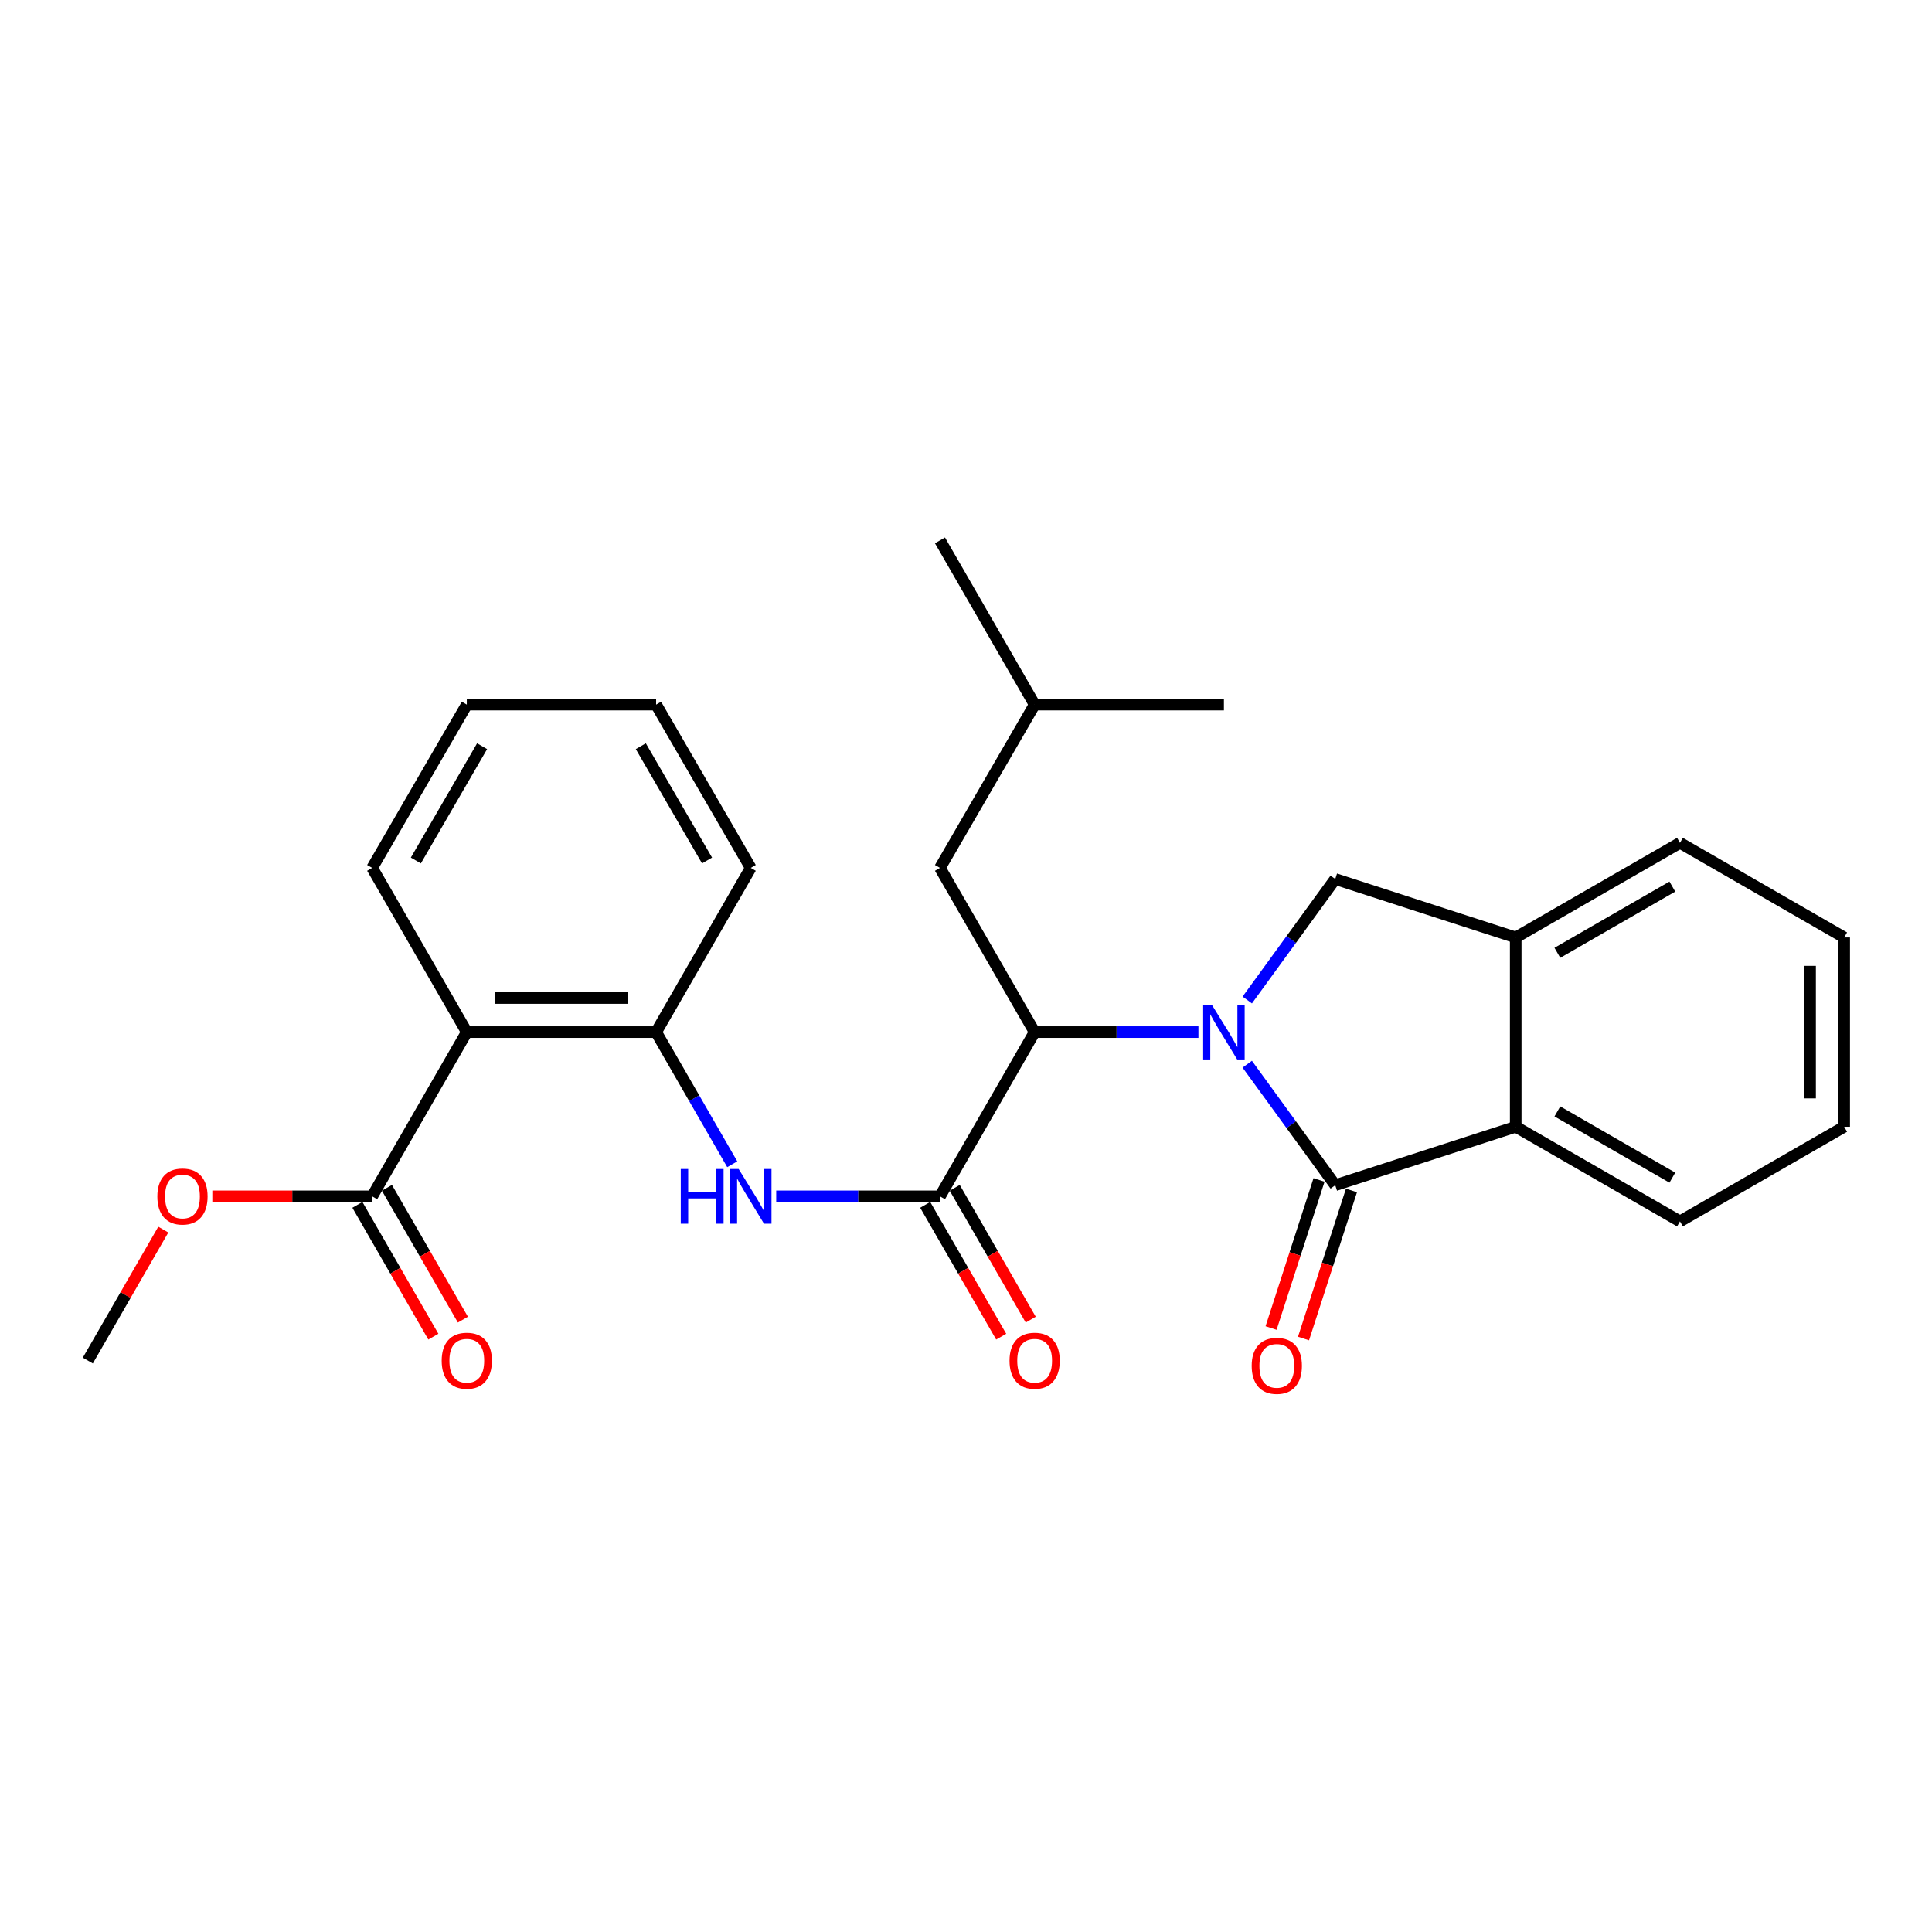 <?xml version='1.0' encoding='iso-8859-1'?>
<svg version='1.1' baseProfile='full'
              xmlns='http://www.w3.org/2000/svg'
                      xmlns:rdkit='http://www.rdkit.org/xml'
                      xmlns:xlink='http://www.w3.org/1999/xlink'
                  xml:space='preserve'
width='1000px' height='1000px' viewBox='0 0 1000 1000'>
<!-- END OF HEADER -->
<rect style='opacity:1.0;fill:#FFFFFF;stroke:none' width='1000' height='1000' x='0' y='0'> </rect>
<path class='bond-0' d='M 645.573,550.821 L 668.348,582.142' style='fill:none;fill-rule:evenodd;stroke:#0000FF;stroke-width:6px;stroke-linecap:butt;stroke-linejoin:miter;stroke-opacity:1' />
<path class='bond-0' d='M 668.348,582.142 L 691.122,613.464' style='fill:none;fill-rule:evenodd;stroke:#000000;stroke-width:6px;stroke-linecap:butt;stroke-linejoin:miter;stroke-opacity:1' />
<path class='bond-1' d='M 620.307,534.211 L 577.918,534.211' style='fill:none;fill-rule:evenodd;stroke:#0000FF;stroke-width:6px;stroke-linecap:butt;stroke-linejoin:miter;stroke-opacity:1' />
<path class='bond-1' d='M 577.918,534.211 L 535.528,534.211' style='fill:none;fill-rule:evenodd;stroke:#000000;stroke-width:6px;stroke-linecap:butt;stroke-linejoin:miter;stroke-opacity:1' />
<path class='bond-3' d='M 645.576,517.602 L 668.349,486.29' style='fill:none;fill-rule:evenodd;stroke:#0000FF;stroke-width:6px;stroke-linecap:butt;stroke-linejoin:miter;stroke-opacity:1' />
<path class='bond-3' d='M 668.349,486.29 L 691.122,454.978' style='fill:none;fill-rule:evenodd;stroke:#000000;stroke-width:6px;stroke-linecap:butt;stroke-linejoin:miter;stroke-opacity:1' />
<path class='bond-5' d='M 691.122,613.464 L 784.531,583.21' style='fill:none;fill-rule:evenodd;stroke:#000000;stroke-width:6px;stroke-linecap:butt;stroke-linejoin:miter;stroke-opacity:1' />
<path class='bond-10' d='M 682.728,610.745 L 670.317,649.067' style='fill:none;fill-rule:evenodd;stroke:#000000;stroke-width:6px;stroke-linecap:butt;stroke-linejoin:miter;stroke-opacity:1' />
<path class='bond-10' d='M 670.317,649.067 L 657.906,687.389' style='fill:none;fill-rule:evenodd;stroke:#FF0000;stroke-width:6px;stroke-linecap:butt;stroke-linejoin:miter;stroke-opacity:1' />
<path class='bond-10' d='M 699.516,616.182 L 687.105,654.504' style='fill:none;fill-rule:evenodd;stroke:#000000;stroke-width:6px;stroke-linecap:butt;stroke-linejoin:miter;stroke-opacity:1' />
<path class='bond-10' d='M 687.105,654.504 L 674.694,692.826' style='fill:none;fill-rule:evenodd;stroke:#FF0000;stroke-width:6px;stroke-linecap:butt;stroke-linejoin:miter;stroke-opacity:1' />
<path class='bond-2' d='M 535.528,534.211 L 486.53,619.228' style='fill:none;fill-rule:evenodd;stroke:#000000;stroke-width:6px;stroke-linecap:butt;stroke-linejoin:miter;stroke-opacity:1' />
<path class='bond-12' d='M 535.528,534.211 L 486.53,449.224' style='fill:none;fill-rule:evenodd;stroke:#000000;stroke-width:6px;stroke-linecap:butt;stroke-linejoin:miter;stroke-opacity:1' />
<path class='bond-6' d='M 486.53,619.228 L 444.15,619.228' style='fill:none;fill-rule:evenodd;stroke:#000000;stroke-width:6px;stroke-linecap:butt;stroke-linejoin:miter;stroke-opacity:1' />
<path class='bond-6' d='M 444.15,619.228 L 401.77,619.228' style='fill:none;fill-rule:evenodd;stroke:#0000FF;stroke-width:6px;stroke-linecap:butt;stroke-linejoin:miter;stroke-opacity:1' />
<path class='bond-11' d='M 478.886,623.635 L 498.551,657.747' style='fill:none;fill-rule:evenodd;stroke:#000000;stroke-width:6px;stroke-linecap:butt;stroke-linejoin:miter;stroke-opacity:1' />
<path class='bond-11' d='M 498.551,657.747 L 518.215,691.86' style='fill:none;fill-rule:evenodd;stroke:#FF0000;stroke-width:6px;stroke-linecap:butt;stroke-linejoin:miter;stroke-opacity:1' />
<path class='bond-11' d='M 494.174,614.822 L 513.839,648.934' style='fill:none;fill-rule:evenodd;stroke:#000000;stroke-width:6px;stroke-linecap:butt;stroke-linejoin:miter;stroke-opacity:1' />
<path class='bond-11' d='M 513.839,648.934 L 533.503,683.047' style='fill:none;fill-rule:evenodd;stroke:#FF0000;stroke-width:6px;stroke-linecap:butt;stroke-linejoin:miter;stroke-opacity:1' />
<path class='bond-8' d='M 691.122,454.978 L 784.531,485.232' style='fill:none;fill-rule:evenodd;stroke:#000000;stroke-width:6px;stroke-linecap:butt;stroke-linejoin:miter;stroke-opacity:1' />
<path class='bond-4' d='M 241.615,534.211 L 339.603,534.211' style='fill:none;fill-rule:evenodd;stroke:#000000;stroke-width:6px;stroke-linecap:butt;stroke-linejoin:miter;stroke-opacity:1' />
<path class='bond-4' d='M 256.314,516.565 L 324.905,516.565' style='fill:none;fill-rule:evenodd;stroke:#000000;stroke-width:6px;stroke-linecap:butt;stroke-linejoin:miter;stroke-opacity:1' />
<path class='bond-9' d='M 241.615,534.211 L 192.636,619.228' style='fill:none;fill-rule:evenodd;stroke:#000000;stroke-width:6px;stroke-linecap:butt;stroke-linejoin:miter;stroke-opacity:1' />
<path class='bond-15' d='M 241.615,534.211 L 192.636,449.224' style='fill:none;fill-rule:evenodd;stroke:#000000;stroke-width:6px;stroke-linecap:butt;stroke-linejoin:miter;stroke-opacity:1' />
<path class='bond-16' d='M 784.531,583.21 L 869.548,632.189' style='fill:none;fill-rule:evenodd;stroke:#000000;stroke-width:6px;stroke-linecap:butt;stroke-linejoin:miter;stroke-opacity:1' />
<path class='bond-16' d='M 806.092,575.266 L 865.604,609.551' style='fill:none;fill-rule:evenodd;stroke:#000000;stroke-width:6px;stroke-linecap:butt;stroke-linejoin:miter;stroke-opacity:1' />
<path class='bond-27' d='M 784.531,583.21 L 784.531,485.232' style='fill:none;fill-rule:evenodd;stroke:#000000;stroke-width:6px;stroke-linecap:butt;stroke-linejoin:miter;stroke-opacity:1' />
<path class='bond-7' d='M 379.011,602.615 L 359.307,568.413' style='fill:none;fill-rule:evenodd;stroke:#0000FF;stroke-width:6px;stroke-linecap:butt;stroke-linejoin:miter;stroke-opacity:1' />
<path class='bond-7' d='M 359.307,568.413 L 339.603,534.211' style='fill:none;fill-rule:evenodd;stroke:#000000;stroke-width:6px;stroke-linecap:butt;stroke-linejoin:miter;stroke-opacity:1' />
<path class='bond-18' d='M 339.603,534.211 L 388.582,449.224' style='fill:none;fill-rule:evenodd;stroke:#000000;stroke-width:6px;stroke-linecap:butt;stroke-linejoin:miter;stroke-opacity:1' />
<path class='bond-17' d='M 784.531,485.232 L 869.548,436.263' style='fill:none;fill-rule:evenodd;stroke:#000000;stroke-width:6px;stroke-linecap:butt;stroke-linejoin:miter;stroke-opacity:1' />
<path class='bond-17' d='M 806.091,493.178 L 865.603,458.9' style='fill:none;fill-rule:evenodd;stroke:#000000;stroke-width:6px;stroke-linecap:butt;stroke-linejoin:miter;stroke-opacity:1' />
<path class='bond-13' d='M 184.992,623.634 L 204.649,657.746' style='fill:none;fill-rule:evenodd;stroke:#000000;stroke-width:6px;stroke-linecap:butt;stroke-linejoin:miter;stroke-opacity:1' />
<path class='bond-13' d='M 204.649,657.746 L 224.306,691.859' style='fill:none;fill-rule:evenodd;stroke:#FF0000;stroke-width:6px;stroke-linecap:butt;stroke-linejoin:miter;stroke-opacity:1' />
<path class='bond-13' d='M 200.281,614.823 L 219.938,648.936' style='fill:none;fill-rule:evenodd;stroke:#000000;stroke-width:6px;stroke-linecap:butt;stroke-linejoin:miter;stroke-opacity:1' />
<path class='bond-13' d='M 219.938,648.936 L 239.595,683.048' style='fill:none;fill-rule:evenodd;stroke:#FF0000;stroke-width:6px;stroke-linecap:butt;stroke-linejoin:miter;stroke-opacity:1' />
<path class='bond-14' d='M 192.636,619.228 L 151.267,619.228' style='fill:none;fill-rule:evenodd;stroke:#000000;stroke-width:6px;stroke-linecap:butt;stroke-linejoin:miter;stroke-opacity:1' />
<path class='bond-14' d='M 151.267,619.228 L 109.898,619.228' style='fill:none;fill-rule:evenodd;stroke:#FF0000;stroke-width:6px;stroke-linecap:butt;stroke-linejoin:miter;stroke-opacity:1' />
<path class='bond-19' d='M 486.53,449.224 L 535.528,364.706' style='fill:none;fill-rule:evenodd;stroke:#000000;stroke-width:6px;stroke-linecap:butt;stroke-linejoin:miter;stroke-opacity:1' />
<path class='bond-20' d='M 84.523,636.441 L 64.989,670.333' style='fill:none;fill-rule:evenodd;stroke:#FF0000;stroke-width:6px;stroke-linecap:butt;stroke-linejoin:miter;stroke-opacity:1' />
<path class='bond-20' d='M 64.989,670.333 L 45.455,704.226' style='fill:none;fill-rule:evenodd;stroke:#000000;stroke-width:6px;stroke-linecap:butt;stroke-linejoin:miter;stroke-opacity:1' />
<path class='bond-29' d='M 192.636,449.224 L 241.615,364.706' style='fill:none;fill-rule:evenodd;stroke:#000000;stroke-width:6px;stroke-linecap:butt;stroke-linejoin:miter;stroke-opacity:1' />
<path class='bond-29' d='M 215.251,445.394 L 249.537,386.232' style='fill:none;fill-rule:evenodd;stroke:#000000;stroke-width:6px;stroke-linecap:butt;stroke-linejoin:miter;stroke-opacity:1' />
<path class='bond-24' d='M 869.548,632.189 L 954.545,583.21' style='fill:none;fill-rule:evenodd;stroke:#000000;stroke-width:6px;stroke-linecap:butt;stroke-linejoin:miter;stroke-opacity:1' />
<path class='bond-25' d='M 869.548,436.263 L 954.545,485.232' style='fill:none;fill-rule:evenodd;stroke:#000000;stroke-width:6px;stroke-linecap:butt;stroke-linejoin:miter;stroke-opacity:1' />
<path class='bond-26' d='M 388.582,449.224 L 339.603,364.706' style='fill:none;fill-rule:evenodd;stroke:#000000;stroke-width:6px;stroke-linecap:butt;stroke-linejoin:miter;stroke-opacity:1' />
<path class='bond-26' d='M 365.967,445.394 L 331.682,386.232' style='fill:none;fill-rule:evenodd;stroke:#000000;stroke-width:6px;stroke-linecap:butt;stroke-linejoin:miter;stroke-opacity:1' />
<path class='bond-21' d='M 535.528,364.706 L 486.53,279.699' style='fill:none;fill-rule:evenodd;stroke:#000000;stroke-width:6px;stroke-linecap:butt;stroke-linejoin:miter;stroke-opacity:1' />
<path class='bond-22' d='M 535.528,364.706 L 633.496,364.706' style='fill:none;fill-rule:evenodd;stroke:#000000;stroke-width:6px;stroke-linecap:butt;stroke-linejoin:miter;stroke-opacity:1' />
<path class='bond-23' d='M 241.615,364.706 L 339.603,364.706' style='fill:none;fill-rule:evenodd;stroke:#000000;stroke-width:6px;stroke-linecap:butt;stroke-linejoin:miter;stroke-opacity:1' />
<path class='bond-28' d='M 954.545,583.21 L 954.545,485.232' style='fill:none;fill-rule:evenodd;stroke:#000000;stroke-width:6px;stroke-linecap:butt;stroke-linejoin:miter;stroke-opacity:1' />
<path class='bond-28' d='M 936.899,568.513 L 936.899,499.929' style='fill:none;fill-rule:evenodd;stroke:#000000;stroke-width:6px;stroke-linecap:butt;stroke-linejoin:miter;stroke-opacity:1' />
<path  class='atom-0' d='M 627.236 520.051
L 636.516 535.051
Q 637.436 536.531, 638.916 539.211
Q 640.396 541.891, 640.476 542.051
L 640.476 520.051
L 644.236 520.051
L 644.236 548.371
L 640.356 548.371
L 630.396 531.971
Q 629.236 530.051, 627.996 527.851
Q 626.796 525.651, 626.436 524.971
L 626.436 548.371
L 622.756 548.371
L 622.756 520.051
L 627.236 520.051
' fill='#0000FF'/>
<path  class='atom-7' d='M 352.362 605.068
L 356.202 605.068
L 356.202 617.108
L 370.682 617.108
L 370.682 605.068
L 374.522 605.068
L 374.522 633.388
L 370.682 633.388
L 370.682 620.308
L 356.202 620.308
L 356.202 633.388
L 352.362 633.388
L 352.362 605.068
' fill='#0000FF'/>
<path  class='atom-7' d='M 382.322 605.068
L 391.602 620.068
Q 392.522 621.548, 394.002 624.228
Q 395.482 626.908, 395.562 627.068
L 395.562 605.068
L 399.322 605.068
L 399.322 633.388
L 395.442 633.388
L 385.482 616.988
Q 384.322 615.068, 383.082 612.868
Q 381.882 610.668, 381.522 609.988
L 381.522 633.388
L 377.842 633.388
L 377.842 605.068
L 382.322 605.068
' fill='#0000FF'/>
<path  class='atom-11' d='M 647.868 706.963
Q 647.868 700.163, 651.228 696.363
Q 654.588 692.563, 660.868 692.563
Q 667.148 692.563, 670.508 696.363
Q 673.868 700.163, 673.868 706.963
Q 673.868 713.843, 670.468 717.763
Q 667.068 721.643, 660.868 721.643
Q 654.628 721.643, 651.228 717.763
Q 647.868 713.883, 647.868 706.963
M 660.868 718.443
Q 665.188 718.443, 667.508 715.563
Q 669.868 712.643, 669.868 706.963
Q 669.868 701.403, 667.508 698.603
Q 665.188 695.763, 660.868 695.763
Q 656.548 695.763, 654.188 698.563
Q 651.868 701.363, 651.868 706.963
Q 651.868 712.683, 654.188 715.563
Q 656.548 718.443, 660.868 718.443
' fill='#FF0000'/>
<path  class='atom-12' d='M 522.528 704.306
Q 522.528 697.506, 525.888 693.706
Q 529.248 689.906, 535.528 689.906
Q 541.808 689.906, 545.168 693.706
Q 548.528 697.506, 548.528 704.306
Q 548.528 711.186, 545.128 715.106
Q 541.728 718.986, 535.528 718.986
Q 529.288 718.986, 525.888 715.106
Q 522.528 711.226, 522.528 704.306
M 535.528 715.786
Q 539.848 715.786, 542.168 712.906
Q 544.528 709.986, 544.528 704.306
Q 544.528 698.746, 542.168 695.946
Q 539.848 693.106, 535.528 693.106
Q 531.208 693.106, 528.848 695.906
Q 526.528 698.706, 526.528 704.306
Q 526.528 710.026, 528.848 712.906
Q 531.208 715.786, 535.528 715.786
' fill='#FF0000'/>
<path  class='atom-14' d='M 228.615 704.306
Q 228.615 697.506, 231.975 693.706
Q 235.335 689.906, 241.615 689.906
Q 247.895 689.906, 251.255 693.706
Q 254.615 697.506, 254.615 704.306
Q 254.615 711.186, 251.215 715.106
Q 247.815 718.986, 241.615 718.986
Q 235.375 718.986, 231.975 715.106
Q 228.615 711.226, 228.615 704.306
M 241.615 715.786
Q 245.935 715.786, 248.255 712.906
Q 250.615 709.986, 250.615 704.306
Q 250.615 698.746, 248.255 695.946
Q 245.935 693.106, 241.615 693.106
Q 237.295 693.106, 234.935 695.906
Q 232.615 698.706, 232.615 704.306
Q 232.615 710.026, 234.935 712.906
Q 237.295 715.786, 241.615 715.786
' fill='#FF0000'/>
<path  class='atom-15' d='M 81.443 619.308
Q 81.443 612.508, 84.803 608.708
Q 88.163 604.908, 94.443 604.908
Q 100.723 604.908, 104.083 608.708
Q 107.443 612.508, 107.443 619.308
Q 107.443 626.188, 104.043 630.108
Q 100.643 633.988, 94.443 633.988
Q 88.203 633.988, 84.803 630.108
Q 81.443 626.228, 81.443 619.308
M 94.443 630.788
Q 98.763 630.788, 101.083 627.908
Q 103.443 624.988, 103.443 619.308
Q 103.443 613.748, 101.083 610.948
Q 98.763 608.108, 94.443 608.108
Q 90.123 608.108, 87.763 610.908
Q 85.443 613.708, 85.443 619.308
Q 85.443 625.028, 87.763 627.908
Q 90.123 630.788, 94.443 630.788
' fill='#FF0000'/>
</svg>
